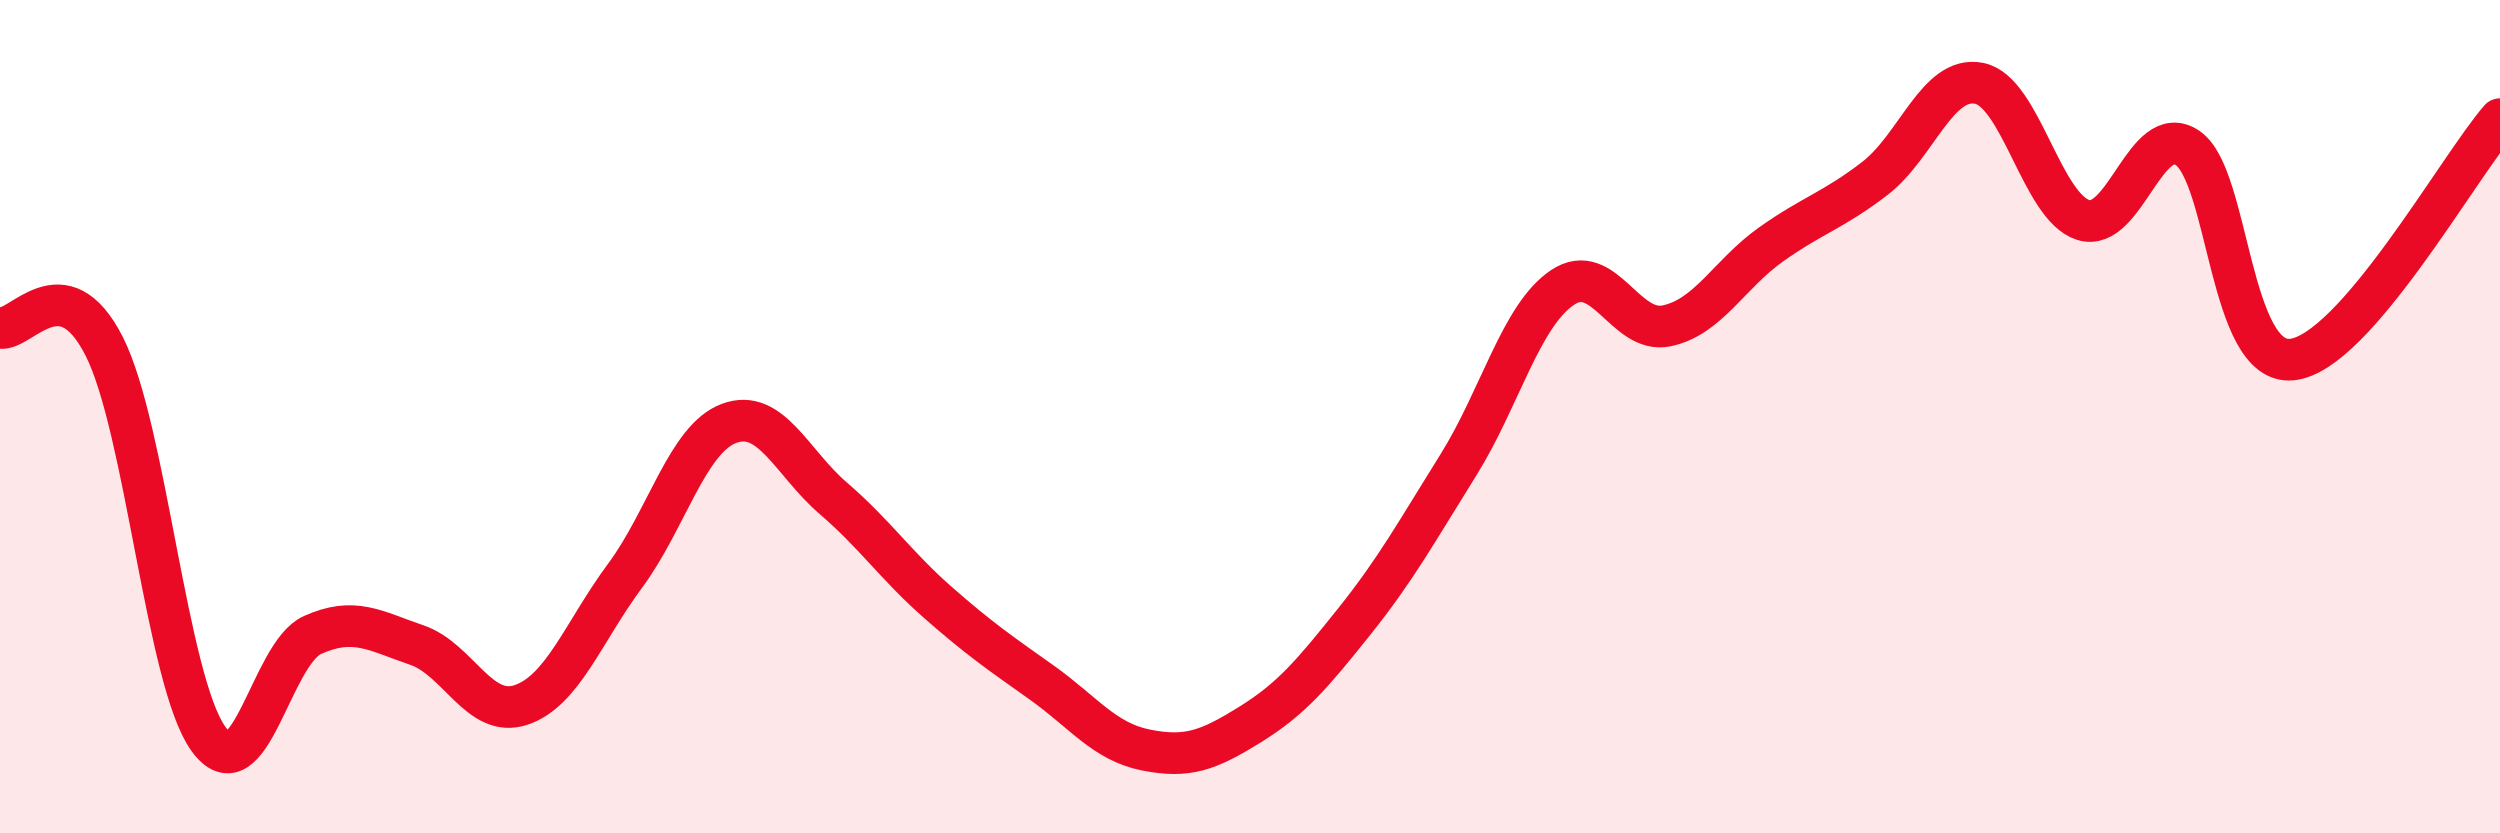 
    <svg width="60" height="20" viewBox="0 0 60 20" xmlns="http://www.w3.org/2000/svg">
      <path
        d="M 0,7.87 C 0.5,7.96 1.5,6.34 2.5,8.31 C 3.5,10.28 4,16.34 5,17.73 C 6,19.12 6.5,15.69 7.5,15.24 C 8.5,14.79 9,15.14 10,15.48 C 11,15.82 11.5,17.25 12.5,16.92 C 13.5,16.59 14,15.17 15,13.82 C 16,12.47 16.5,10.53 17.5,10.16 C 18.5,9.79 19,11.1 20,11.96 C 21,12.82 21.5,13.57 22.5,14.45 C 23.5,15.33 24,15.67 25,16.38 C 26,17.09 26.5,17.8 27.5,18 C 28.5,18.2 29,18.01 30,17.39 C 31,16.77 31.5,16.17 32.5,14.92 C 33.5,13.67 34,12.76 35,11.16 C 36,9.56 36.5,7.57 37.5,6.9 C 38.5,6.23 39,8.03 40,7.82 C 41,7.61 41.5,6.58 42.5,5.87 C 43.5,5.16 44,5.05 45,4.28 C 46,3.51 46.5,1.8 47.5,2 C 48.5,2.2 49,4.97 50,5.28 C 51,5.59 51.5,2.88 52.5,3.55 C 53.5,4.22 53.5,8.77 55,8.63 C 56.5,8.49 59,4.01 60,2.86L60 20L0 20Z"
        fill="#EB0A25"
        opacity="0.1"
        stroke-linecap="round"
        stroke-linejoin="round"
      />
      <path
        d="M 0,7.87 C 0.5,7.96 1.5,6.34 2.5,8.31 C 3.5,10.28 4,16.34 5,17.73 C 6,19.12 6.5,15.69 7.5,15.24 C 8.5,14.79 9,15.14 10,15.48 C 11,15.82 11.5,17.25 12.5,16.92 C 13.5,16.59 14,15.17 15,13.82 C 16,12.47 16.5,10.53 17.5,10.16 C 18.5,9.79 19,11.1 20,11.96 C 21,12.82 21.5,13.57 22.5,14.45 C 23.5,15.33 24,15.67 25,16.38 C 26,17.09 26.5,17.8 27.5,18 C 28.5,18.2 29,18.01 30,17.39 C 31,16.77 31.5,16.17 32.5,14.92 C 33.5,13.67 34,12.76 35,11.16 C 36,9.56 36.5,7.57 37.5,6.9 C 38.5,6.23 39,8.03 40,7.82 C 41,7.61 41.5,6.58 42.5,5.87 C 43.5,5.16 44,5.05 45,4.28 C 46,3.51 46.5,1.8 47.5,2 C 48.5,2.2 49,4.97 50,5.28 C 51,5.59 51.5,2.88 52.5,3.55 C 53.5,4.22 53.5,8.77 55,8.63 C 56.5,8.49 59,4.01 60,2.86"
        stroke="#EB0A25"
        stroke-width="1"
        fill="none"
        stroke-linecap="round"
        stroke-linejoin="round"
      />
    </svg>
  